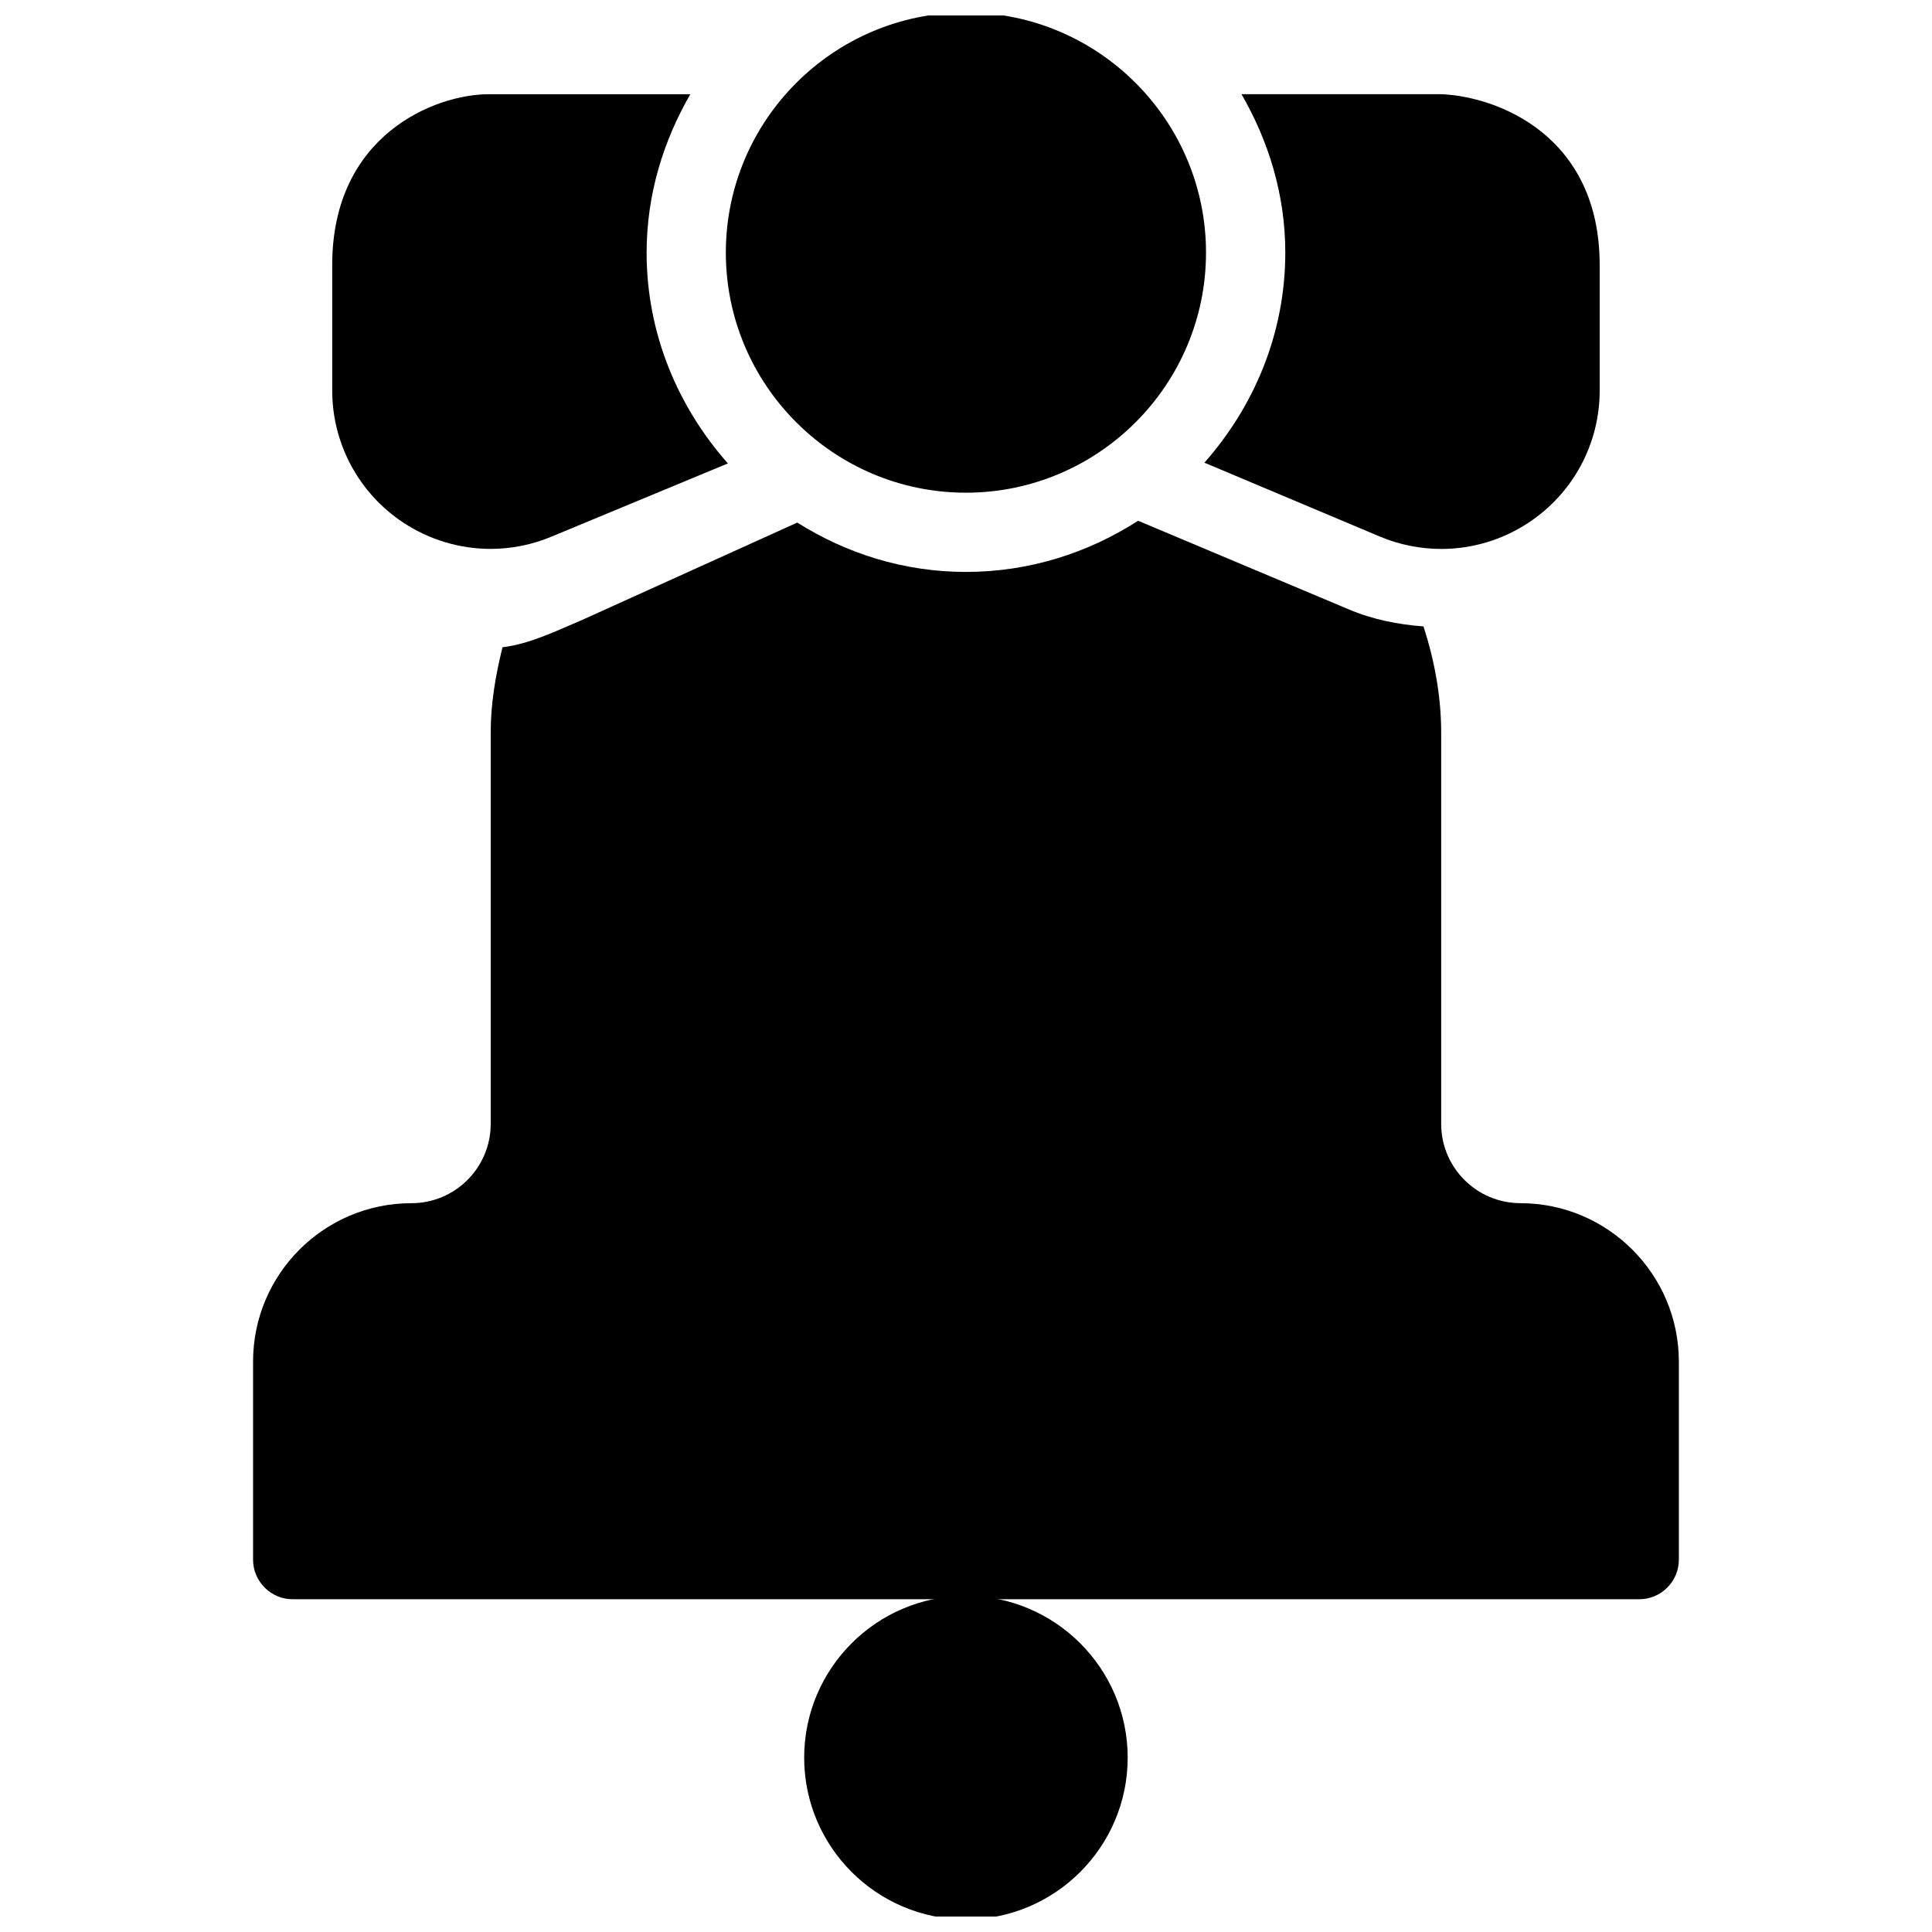 <?xml version="1.0" encoding="UTF-8"?>
<!-- Uploaded to: SVG Repo, www.svgrepo.com, Generator: SVG Repo Mixer Tools -->
<svg width="800px" height="800px" version="1.1" viewBox="144 144 512 512" xmlns="http://www.w3.org/2000/svg">
 <defs>
  <clipPath id="b">
   <path d="m357 566h86v85.902h-86z"/>
  </clipPath>
  <clipPath id="a">
   <path d="m336 148.09h128v126.91h-128z"/>
  </clipPath>
 </defs>
 <g clip-path="url(#b)">
  <path d="m399.98 652.66c-23.637 0-42.867-19.23-42.867-42.867s19.23-42.867 42.867-42.867c23.637 0 42.867 19.23 42.867 42.867s-19.23 42.867-42.867 42.867z"/>
 </g>
 <g clip-path="url(#a)">
  <path d="m399.98 274.57c-35.078 0-63.625-28.551-63.625-63.625 0-35.078 28.551-63.625 63.625-63.625 35.078 0 63.625 28.551 63.625 63.625 0 35.078-28.551 63.625-63.625 63.625z"/>
 </g>
 <path d="m315.36 210.95c0-15.344 4.41-29.559 11.586-41.984h-53.363c-14.359 0-41.543 10.832-41.543 45.258v33.23c0 14.105 7.012 27.184 18.789 35.016 6.992 4.617 15.074 6.992 23.176 6.992 5.519 0 11.062-1.09 16.312-3.316l46.582-19.332c-13.246-14.969-21.539-34.387-21.539-55.859z"/>
 <path d="m525.93 168.96h-52.922c7.18 12.426 11.609 26.641 11.609 41.984 0 21.41-8.27 40.766-21.434 55.672l46.414 19.543c5.269 2.227 10.852 3.316 16.352 3.316 8.125 0 16.184-2.352 23.176-6.992 11.797-7.809 18.809-20.887 18.809-34.992v-33.273c-0.02-34.426-27.184-44.648-42.004-45.258z"/>
 <path d="m546.92 462.85c-11.566 0-20.992-9.426-20.992-20.992v-103.66c0-9.742-1.785-19.164-4.68-28.191-6.781-0.504-13.477-1.828-19.797-4.512l-55.84-23.488c-13.203 8.5-28.801 13.562-45.637 13.562-16.438 0-31.699-4.891-44.691-13.078l-56.91 25.758c-6.695 2.812-13.855 6.402-21.203 7.285-1.828 7.348-3.129 14.883-3.129 22.672v103.66c0 11.566-9.426 20.992-20.992 20.992-23.176 0-41.984 18.809-41.984 41.984v52.48c0 5.773 4.723 10.496 10.496 10.496h356.86c5.793 0 10.496-4.723 10.496-10.496v-52.48c-0.02-23.152-18.852-41.984-42.004-41.984z"/>
</svg>